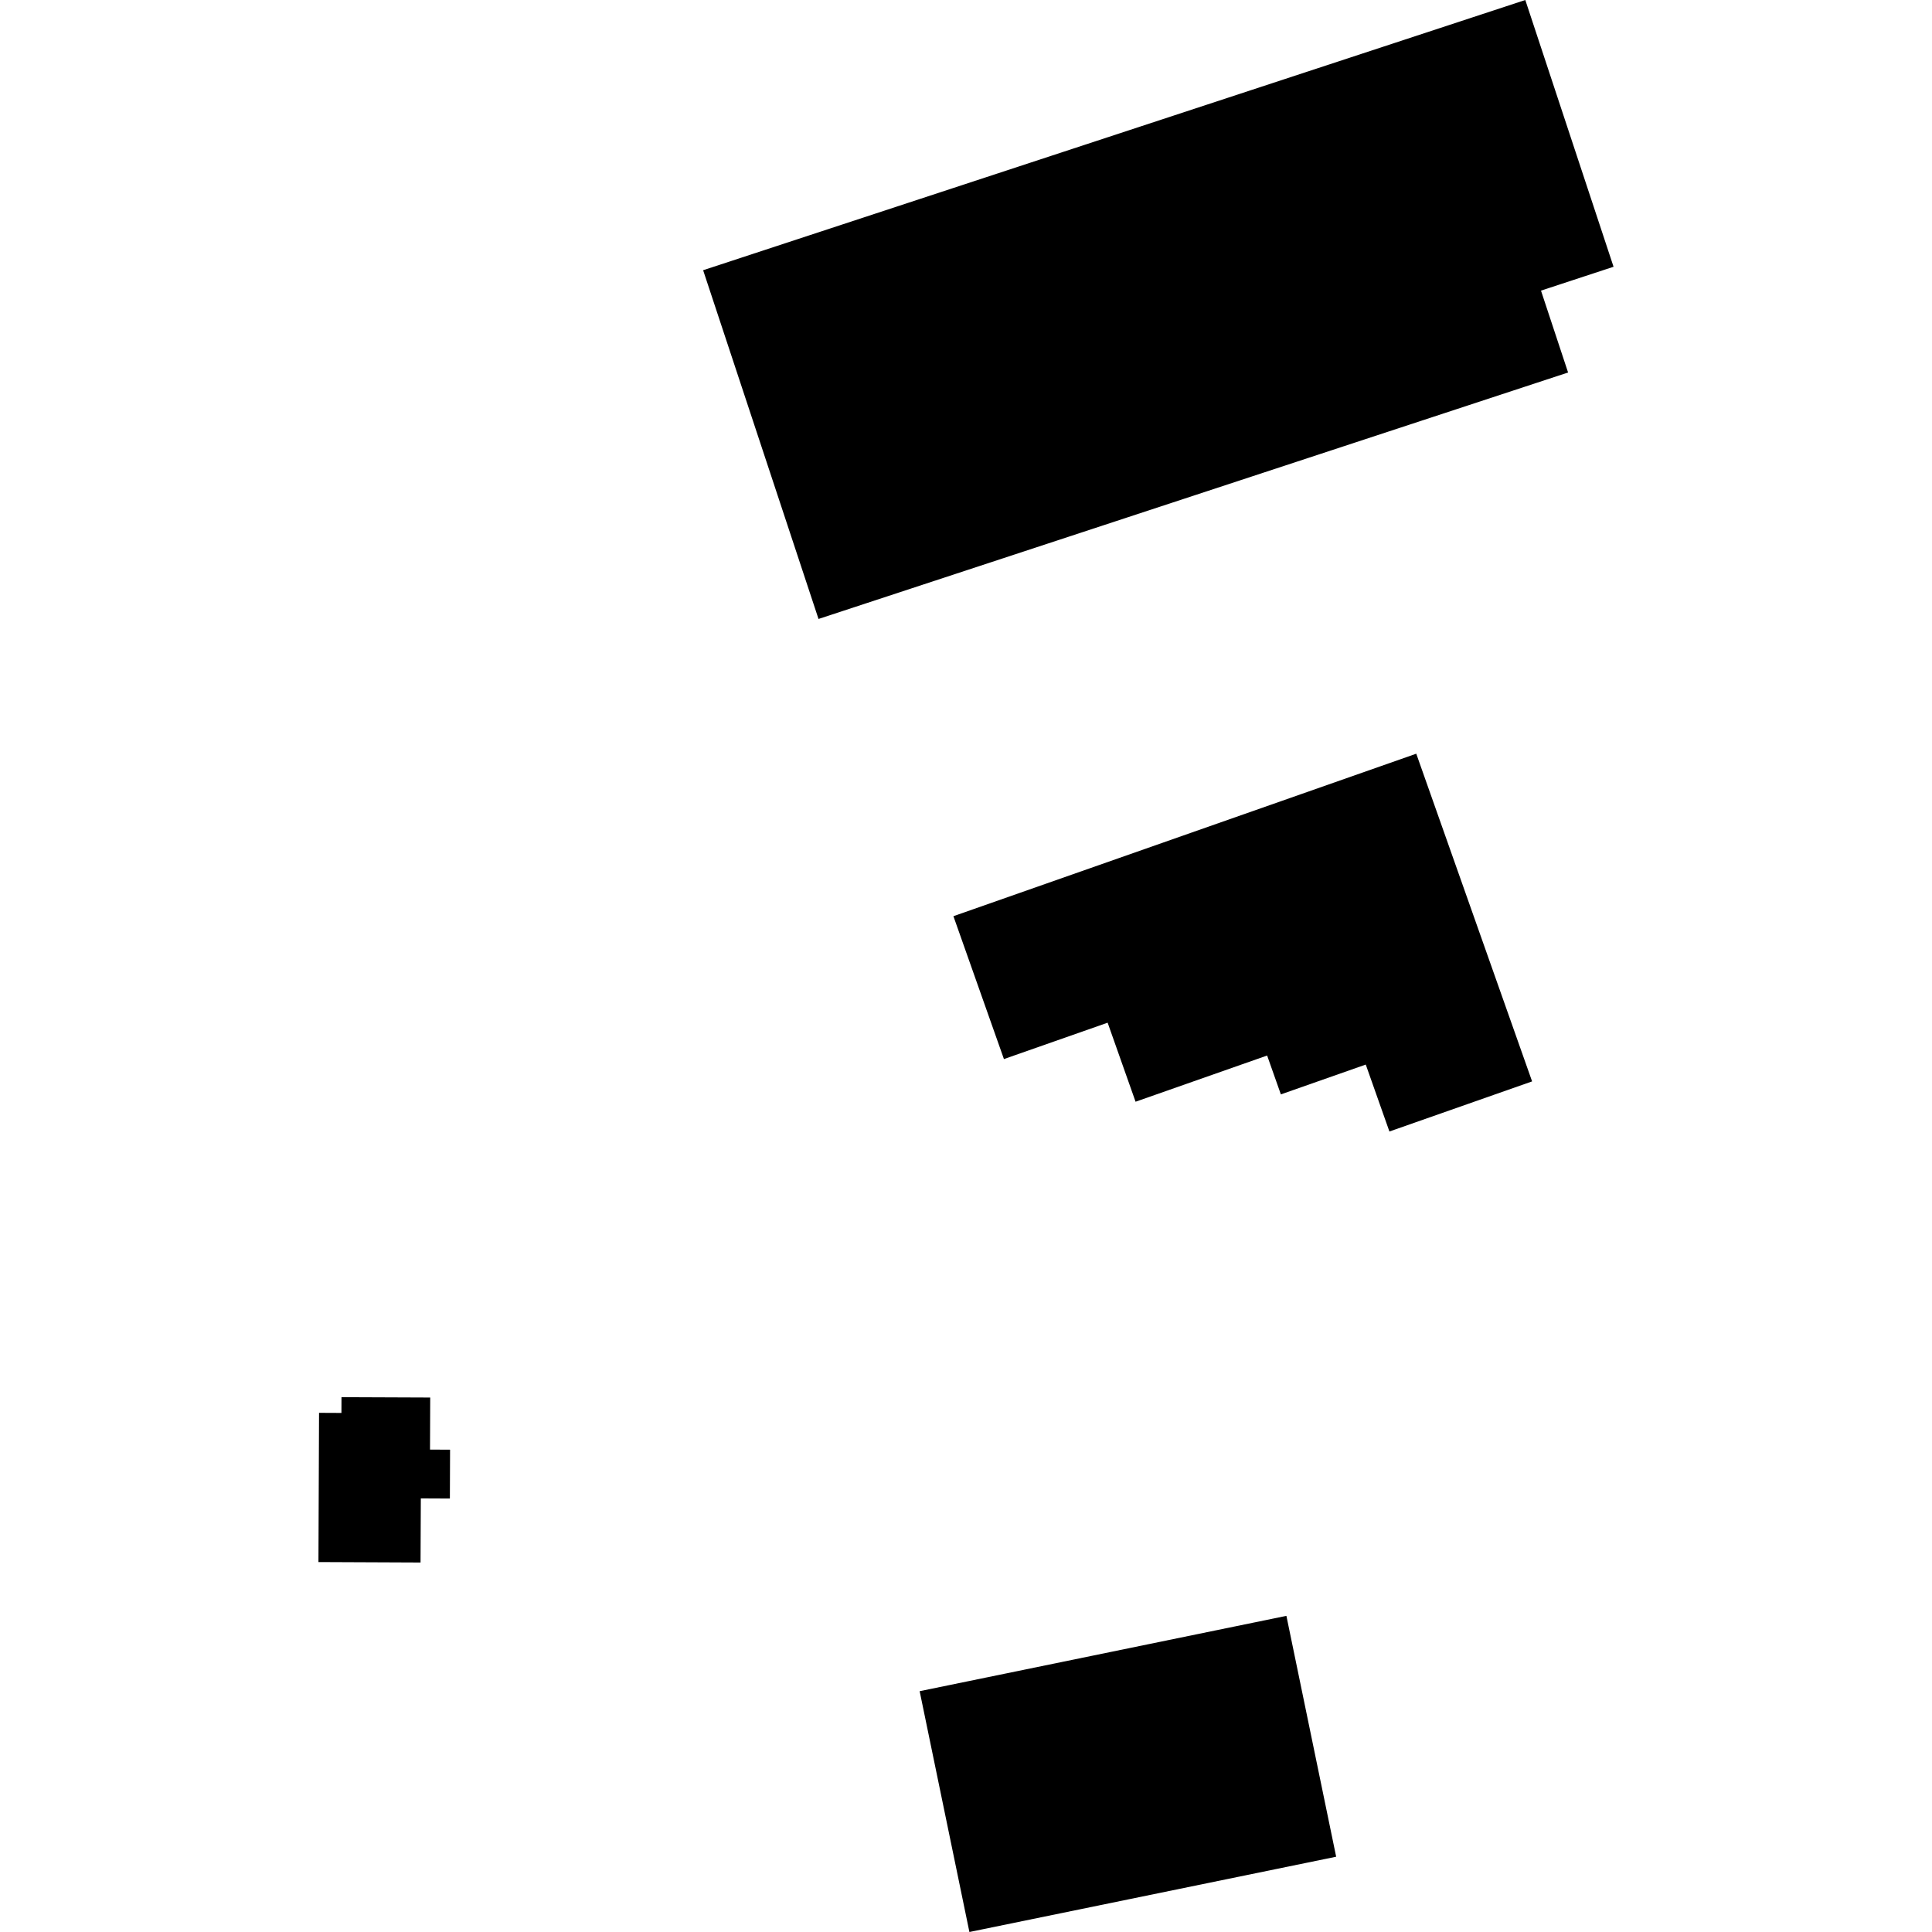 <?xml version="1.0" encoding="utf-8" standalone="no"?>
<!DOCTYPE svg PUBLIC "-//W3C//DTD SVG 1.1//EN"
  "http://www.w3.org/Graphics/SVG/1.1/DTD/svg11.dtd">
<!-- Created with matplotlib (https://matplotlib.org/) -->
<svg height="288pt" version="1.1" viewBox="0 0 288 288" width="288pt" xmlns="http://www.w3.org/2000/svg" xmlns:xlink="http://www.w3.org/1999/xlink">
 <defs>
  <style type="text/css">
*{stroke-linecap:butt;stroke-linejoin:round;}
  </style>
 </defs>
 <g id="figure_1">
  <g id="patch_1">
   <path d="M 0 288 
L 288 288 
L 288 0 
L 0 0 
z
" style="fill:none;opacity:0;"/>
  </g>
  <g id="axes_1">
   <g id="PatchCollection_1">
    <path clip-path="url(#pebcf7393bb)" d="M 47.559 210.608 
L 47.47 232.854 
L 62.689 232.92 
L 62.731 223.364 
L 67.063 223.383 
L 67.091 216.104 
L 64.101 216.088 
L 64.131 208.328 
L 50.905 208.275 
L 50.897 210.624 
L 47.559 210.608 
"/>
    <path clip-path="url(#pebcf7393bb)" d="M 137.091 252.102 
L 191.762 240.873 
L 199.179 276.778 
L 144.508 288 
L 137.091 252.102 
"/>
    <path clip-path="url(#pebcf7393bb)" d="M 142.124 136.574 
L 211.12 112.353 
L 228.388 161.202 
L 207.118 168.671 
L 203.592 158.693 
L 190.937 163.138 
L 188.889 157.346 
L 169.277 164.232 
L 165.113 152.451 
L 149.655 157.874 
L 142.124 136.574 
"/>
    <path clip-path="url(#pebcf7393bb)" d="M 227.375 0 
L 104.814 40.282 
L 122.015 92.267 
L 233.752 55.528 
L 229.713 43.322 
L 240.53 39.766 
L 227.375 0 
"/>
   </g>
  </g>
 </g>
 <defs>
  <clipPath id="pebcf7393bb">
   <rect height="288" width="193.059" x="47.47" y="0"/>
  </clipPath>
 </defs>
</svg>
